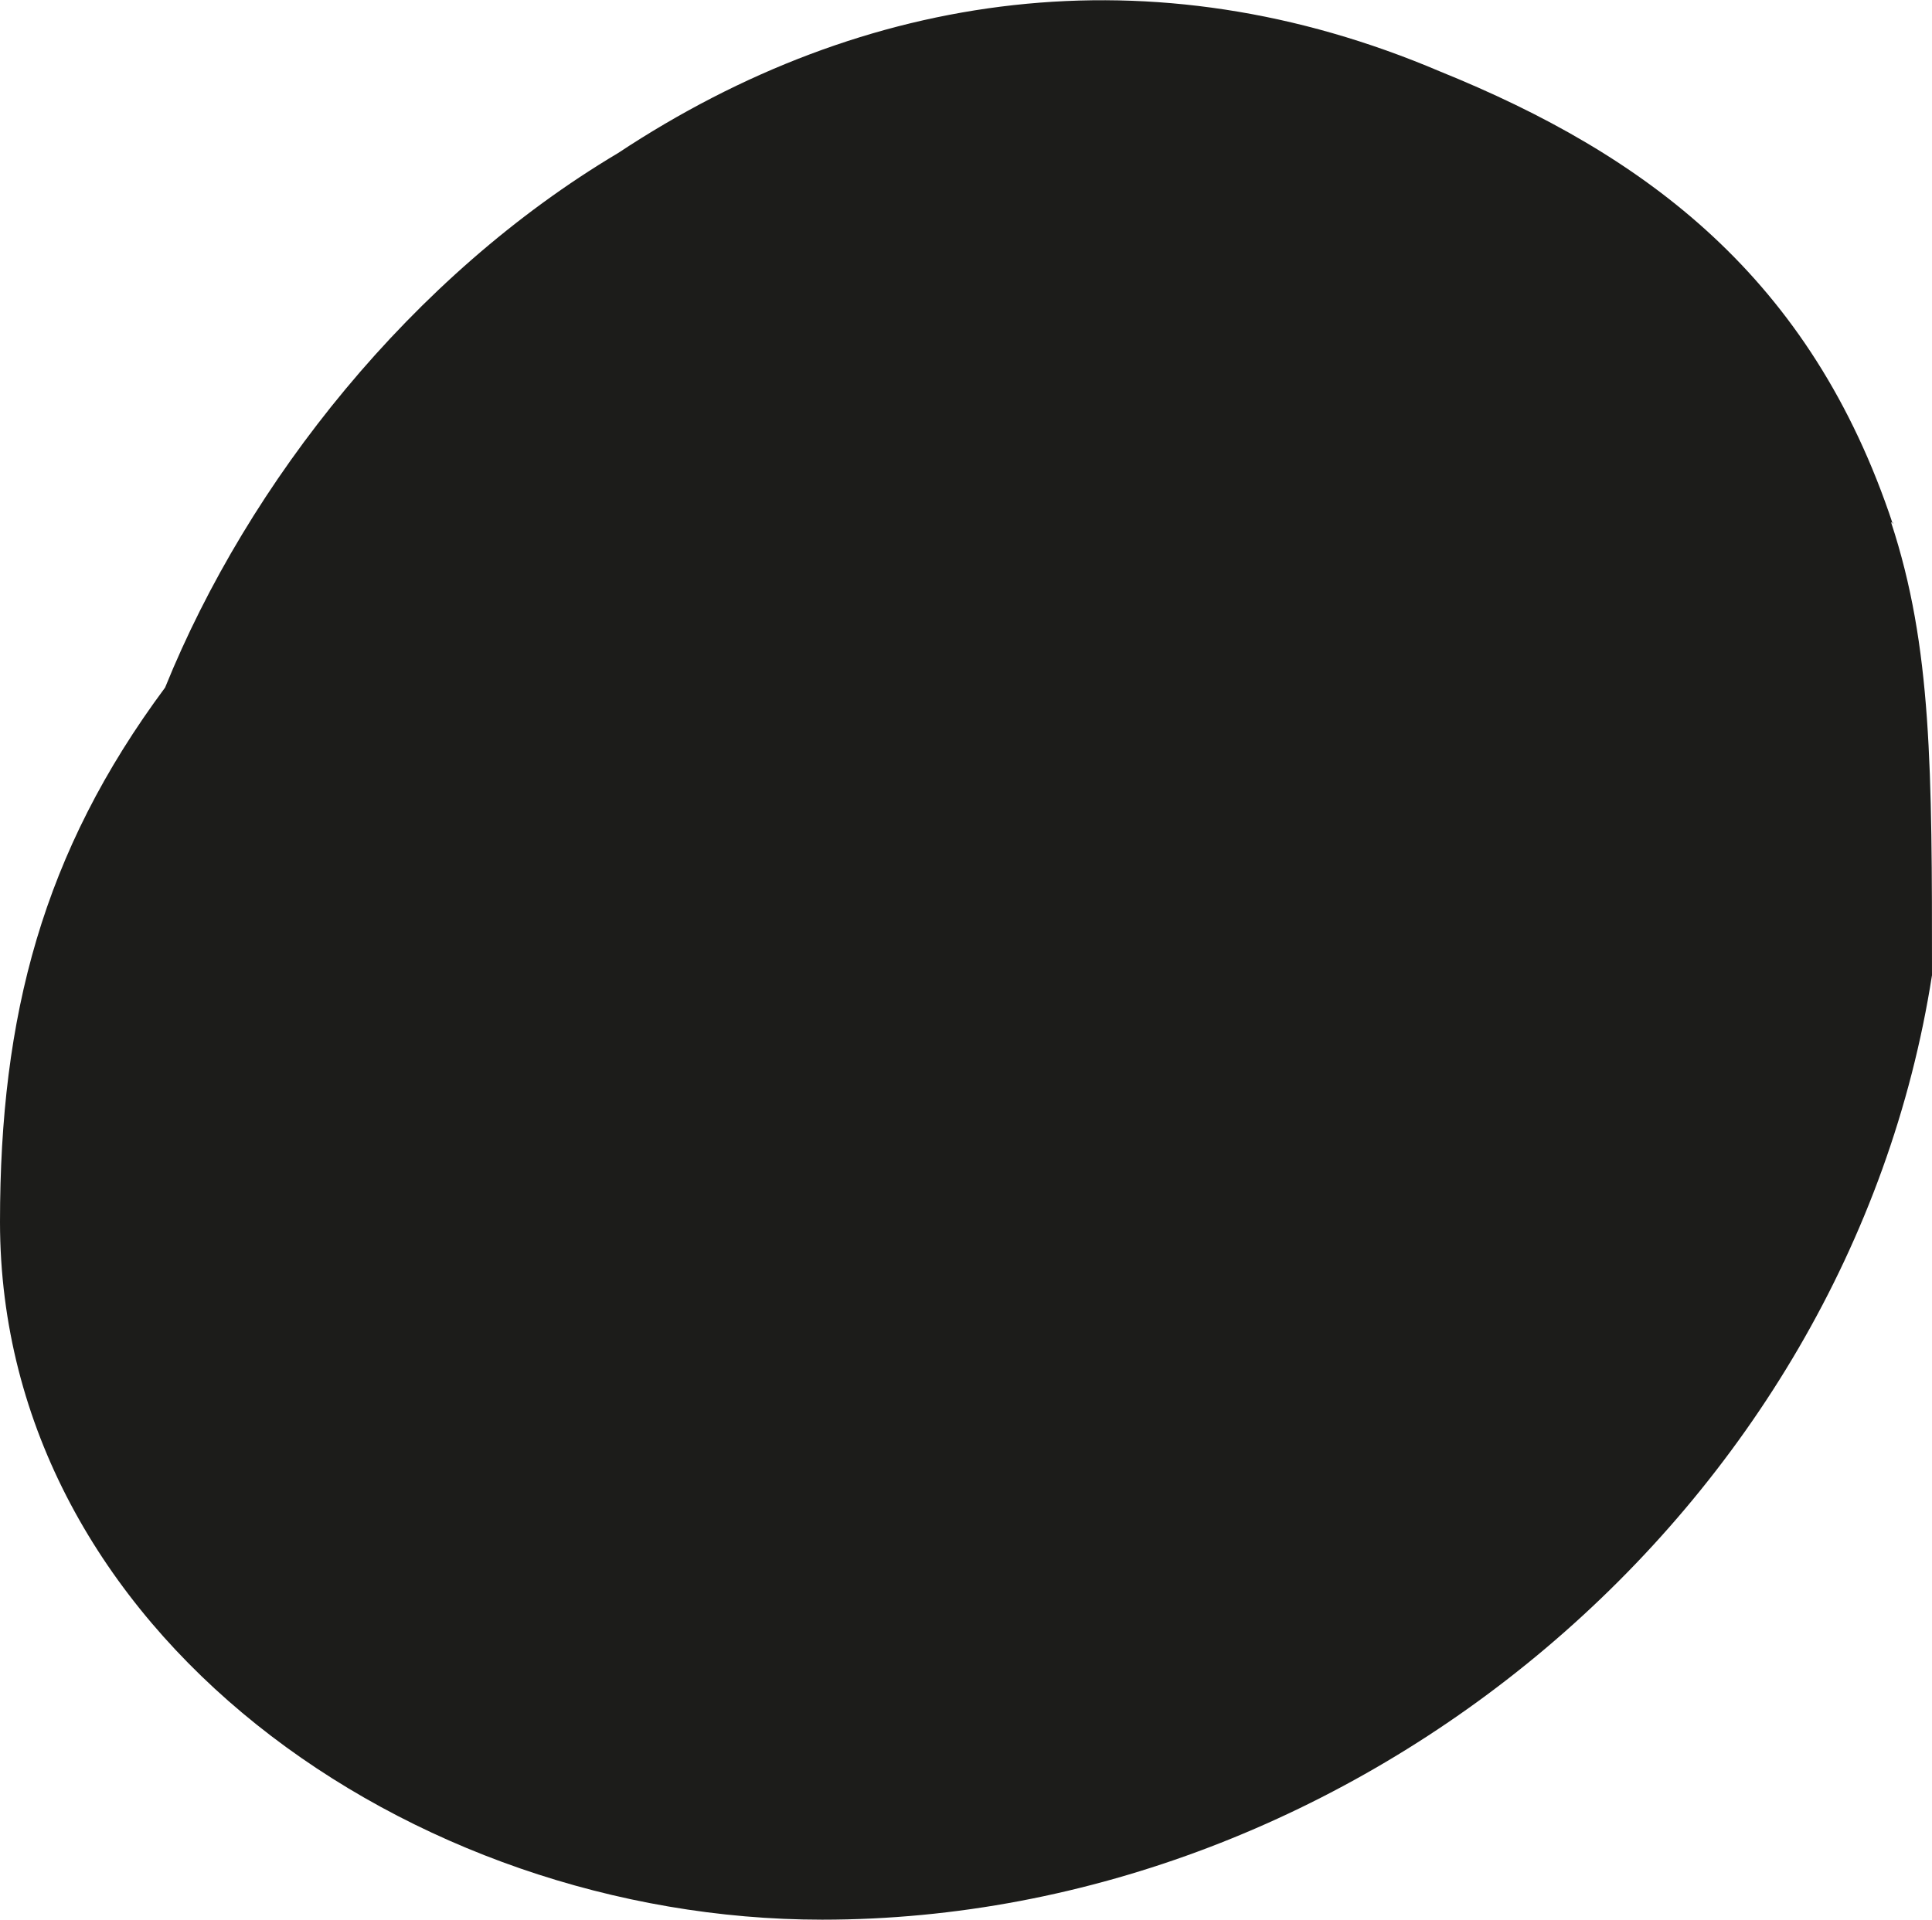 <?xml version="1.0" encoding="UTF-8"?> <svg xmlns="http://www.w3.org/2000/svg" viewBox="0 0 11.35 11.28"> <defs> <style>.d{fill:#1c1c1a;}</style> </defs> <g id="a"></g> <g id="b"> <g id="c"> <path class="d" d="M11.12,3.08c-.48-1.45-1.45-2.17-2.66-2.66C6.77-.3,5.08-.06,3.63,.9c-1.21,.72-2.17,1.93-2.66,3.14-.72,.97-.97,1.93-.97,3.14,0,2.41,2.41,4.1,4.83,4.1,3.14,0,6.03-2.41,6.52-5.55,0-1.21,0-1.93-.24-2.66h.01Z"></path> </g> </g> </svg> 